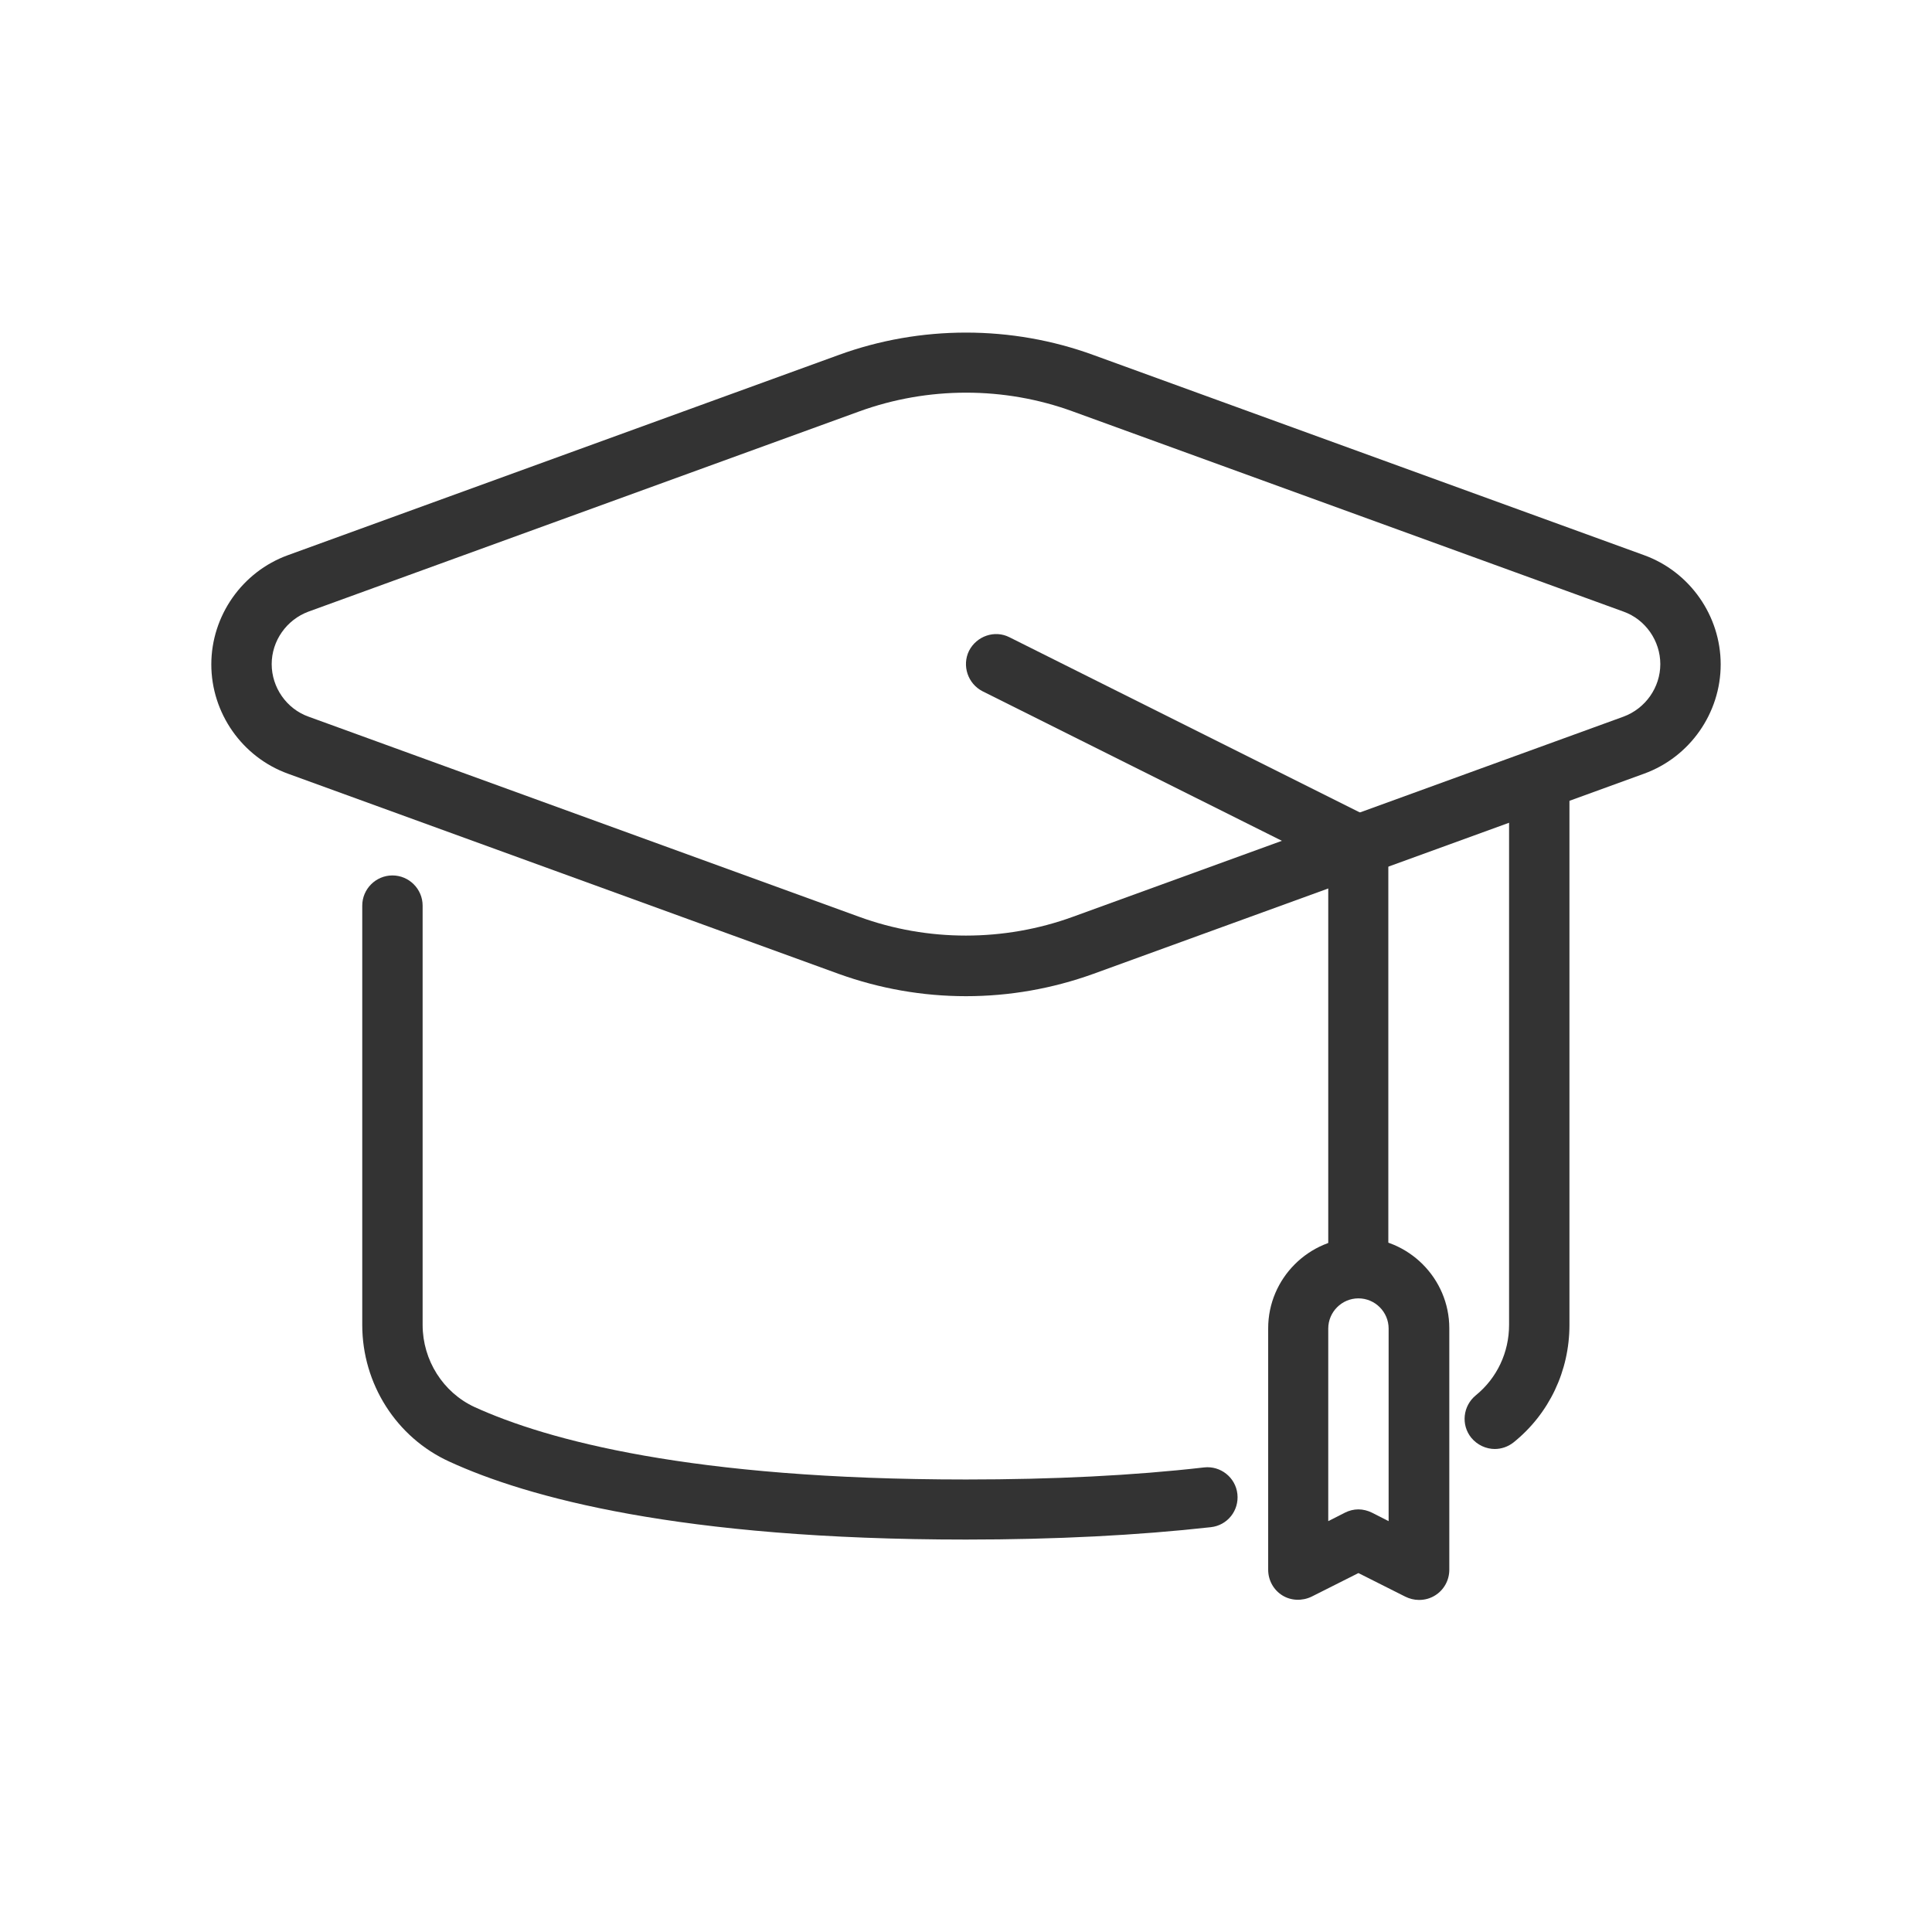 <?xml version="1.0" encoding="UTF-8"?> <svg xmlns="http://www.w3.org/2000/svg" xmlns:xlink="http://www.w3.org/1999/xlink" xmlns:svgjs="http://svgjs.dev/svgjs" id="Layer_1" viewBox="0 0 64 64" data-name="Layer 1" width="300" height="300" version="1.1"><g width="100%" height="100%" transform="matrix(1,0,0,1,0,0)"><path d="m32 33c-1.44 0-2.86-.25-4.22-.74l-18.24-6.63c-1.52-.55-2.54-2.01-2.54-3.62s1.02-3.07 2.54-3.62l18.24-6.63c2.71-.99 5.73-.99 8.44 0l18.24 6.63c1.52.55 2.54 2.01 2.54 3.62s-1.02 3.07-2.54 3.62l-18.24 6.63c-1.36.49-2.78.74-4.22.74zm-21.78-9.26 18.24 6.63c2.27.83 4.8.83 7.08 0l18.24-6.63c.73-.27 1.22-.97 1.22-1.74s-.49-1.48-1.22-1.74l-18.24-6.63c-2.27-.83-4.8-.83-7.08 0l-18.24 6.63c-.73.27-1.22.97-1.22 1.74s.49 1.48 1.22 1.74z" fill="#333333" fill-opacity="1" data-original-color="#000000ff" stroke="none" stroke-opacity="1"></path><path d="m49.52 48c-.29 0-.58-.13-.78-.37-.35-.43-.28-1.06.15-1.41.7-.57 1.1-1.42 1.1-2.33v-17.89c0-.55.45-1 1-1s1 .45 1 1v17.89c0 1.52-.67 2.94-1.85 3.89-.19.15-.41.22-.63.22z" fill="#333333" fill-opacity="1" data-original-color="#000000ff" stroke="none" stroke-opacity="1"></path><path d="m32 51c-9.48 0-14.54-1.4-17.11-2.58-1.76-.8-2.89-2.58-2.89-4.53v-13.89c0-.55.45-1 1-1s1 .45 1 1v13.89c0 1.17.68 2.24 1.72 2.72 2.39 1.09 7.16 2.4 16.28 2.4 2.89 0 5.54-.13 7.89-.4.54-.06 1.04.33 1.1.88s-.33 1.04-.88 1.1c-2.42.27-5.15.41-8.11.41z" fill="#333333" fill-opacity="1" data-original-color="#000000ff" stroke="none" stroke-opacity="1"></path><path d="m45 43c-.55 0-1-.45-1-1v-13.38l-11.45-5.72c-.49-.25-.69-.85-.45-1.34.25-.49.85-.7 1.34-.45l12 6c.34.17.55.52.55.89v14c0 .55-.45 1-1 1z" fill="#333333" fill-opacity="1" data-original-color="#000000ff" stroke="none" stroke-opacity="1"></path><path d="m47 53c-.15 0-.31-.04-.45-.11l-1.55-.78-1.55.78c-.31.15-.68.14-.97-.04s-.47-.5-.47-.85v-8c0-1.65 1.35-3 3-3s3 1.35 3 3v8c0 .35-.18.67-.47.85-.16.1-.34.15-.53.15zm-2-3c.15 0 .31.04.45.11l.55.28v-6.38c0-.55-.45-1-1-1s-1 .45-1 1v6.38l.55-.28c.14-.07.29-.11.45-.11z" fill="#333333" fill-opacity="1" data-original-color="#000000ff" stroke="none" stroke-opacity="1"></path></g></svg> 